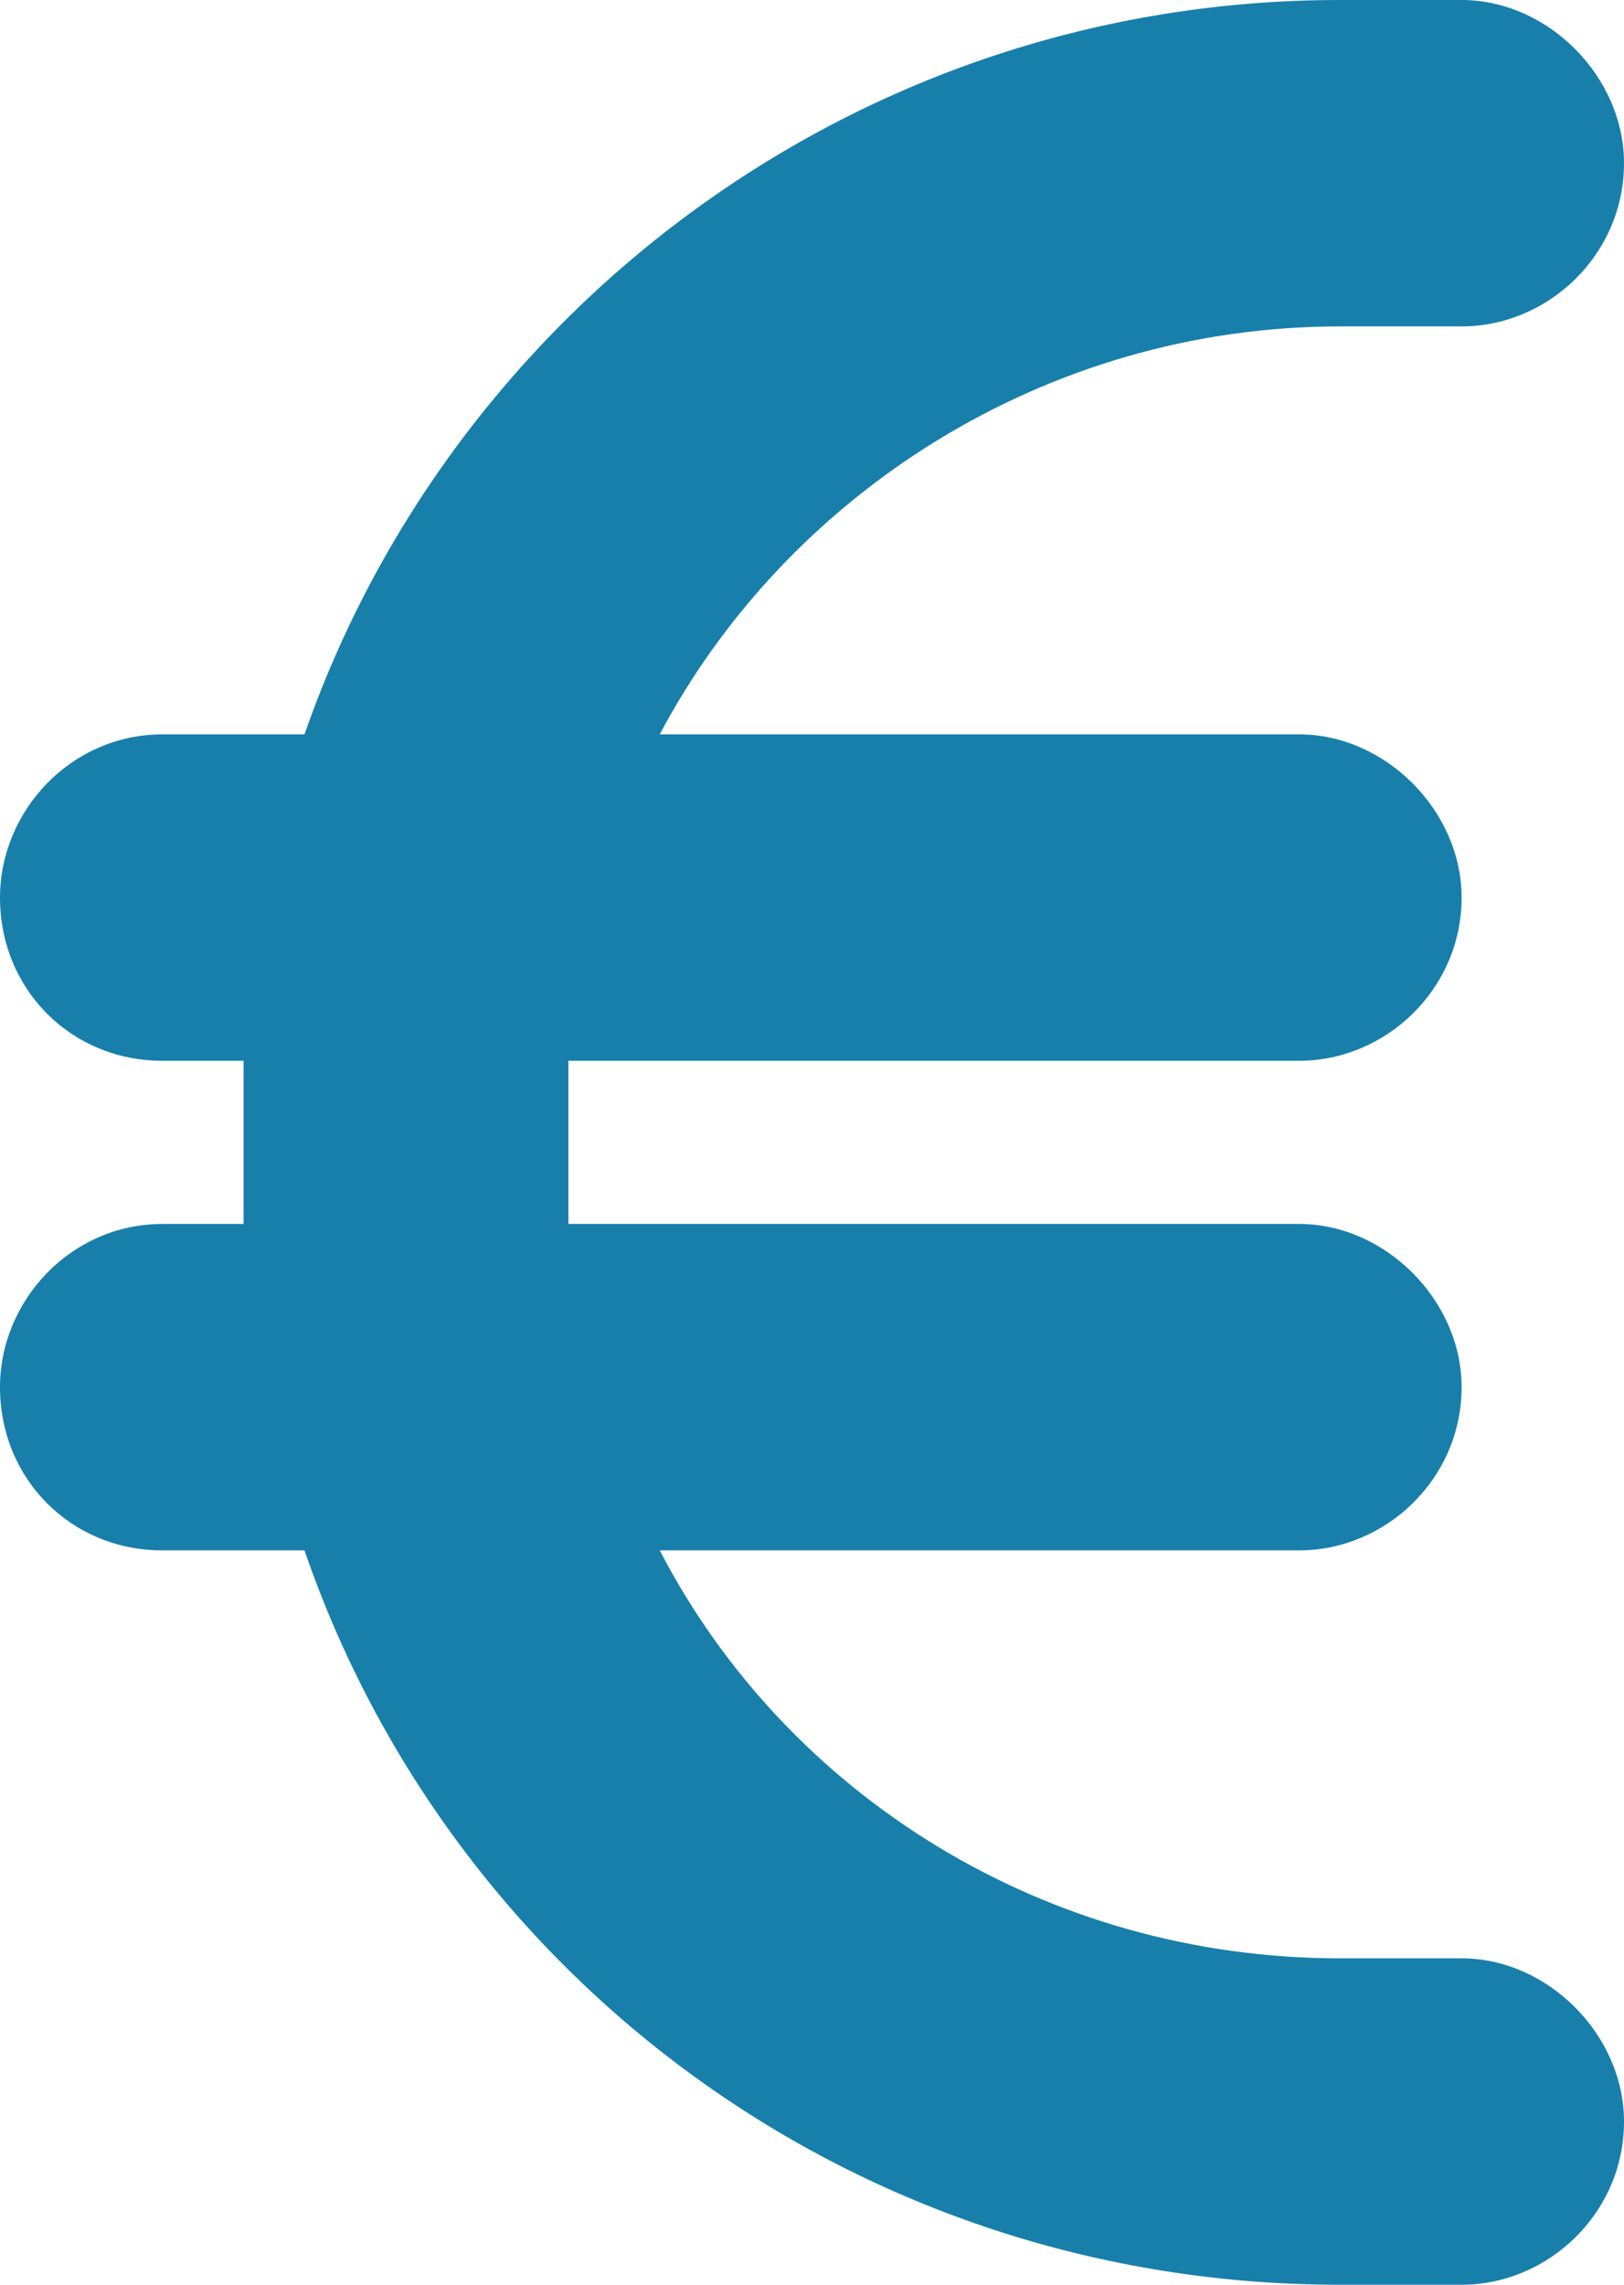 <?xml version="1.0" encoding="UTF-8"?> <svg xmlns="http://www.w3.org/2000/svg" width="32" height="45" viewBox="0 0 32 45" fill="none"><path d="M3.2 20.893C1.4 20.893 0 19.487 0 17.679C0 15.971 1.4 14.464 3.2 14.464H6C8.9 6.127 16.9 0 26.4 0H28.8C30.5 0 32 1.507 32 3.214C32 5.022 30.5 6.429 28.8 6.429H26.4C20.6 6.429 15.5 9.743 13 14.464H25.6C27.3 14.464 28.8 15.971 28.8 17.679C28.8 19.487 27.3 20.893 25.6 20.893H11.2C11.2 21.194 11.2 21.495 11.2 21.696V23.304C11.2 23.605 11.2 23.906 11.2 24.107H25.6C27.3 24.107 28.8 25.614 28.8 27.321C28.8 29.13 27.3 30.536 25.6 30.536H13C15.5 35.357 20.6 38.571 26.4 38.571H28.8C30.5 38.571 32 40.078 32 41.786C32 43.594 30.5 45 28.8 45H26.4C16.9 45 8.9 38.973 6 30.536H3.2C1.4 30.536 0 29.13 0 27.321C0 25.614 1.4 24.107 3.2 24.107H4.8C4.8 23.906 4.8 23.605 4.8 23.304V21.696C4.8 21.495 4.8 21.194 4.8 20.893H3.2Z" fill="#187FAB"></path></svg> 